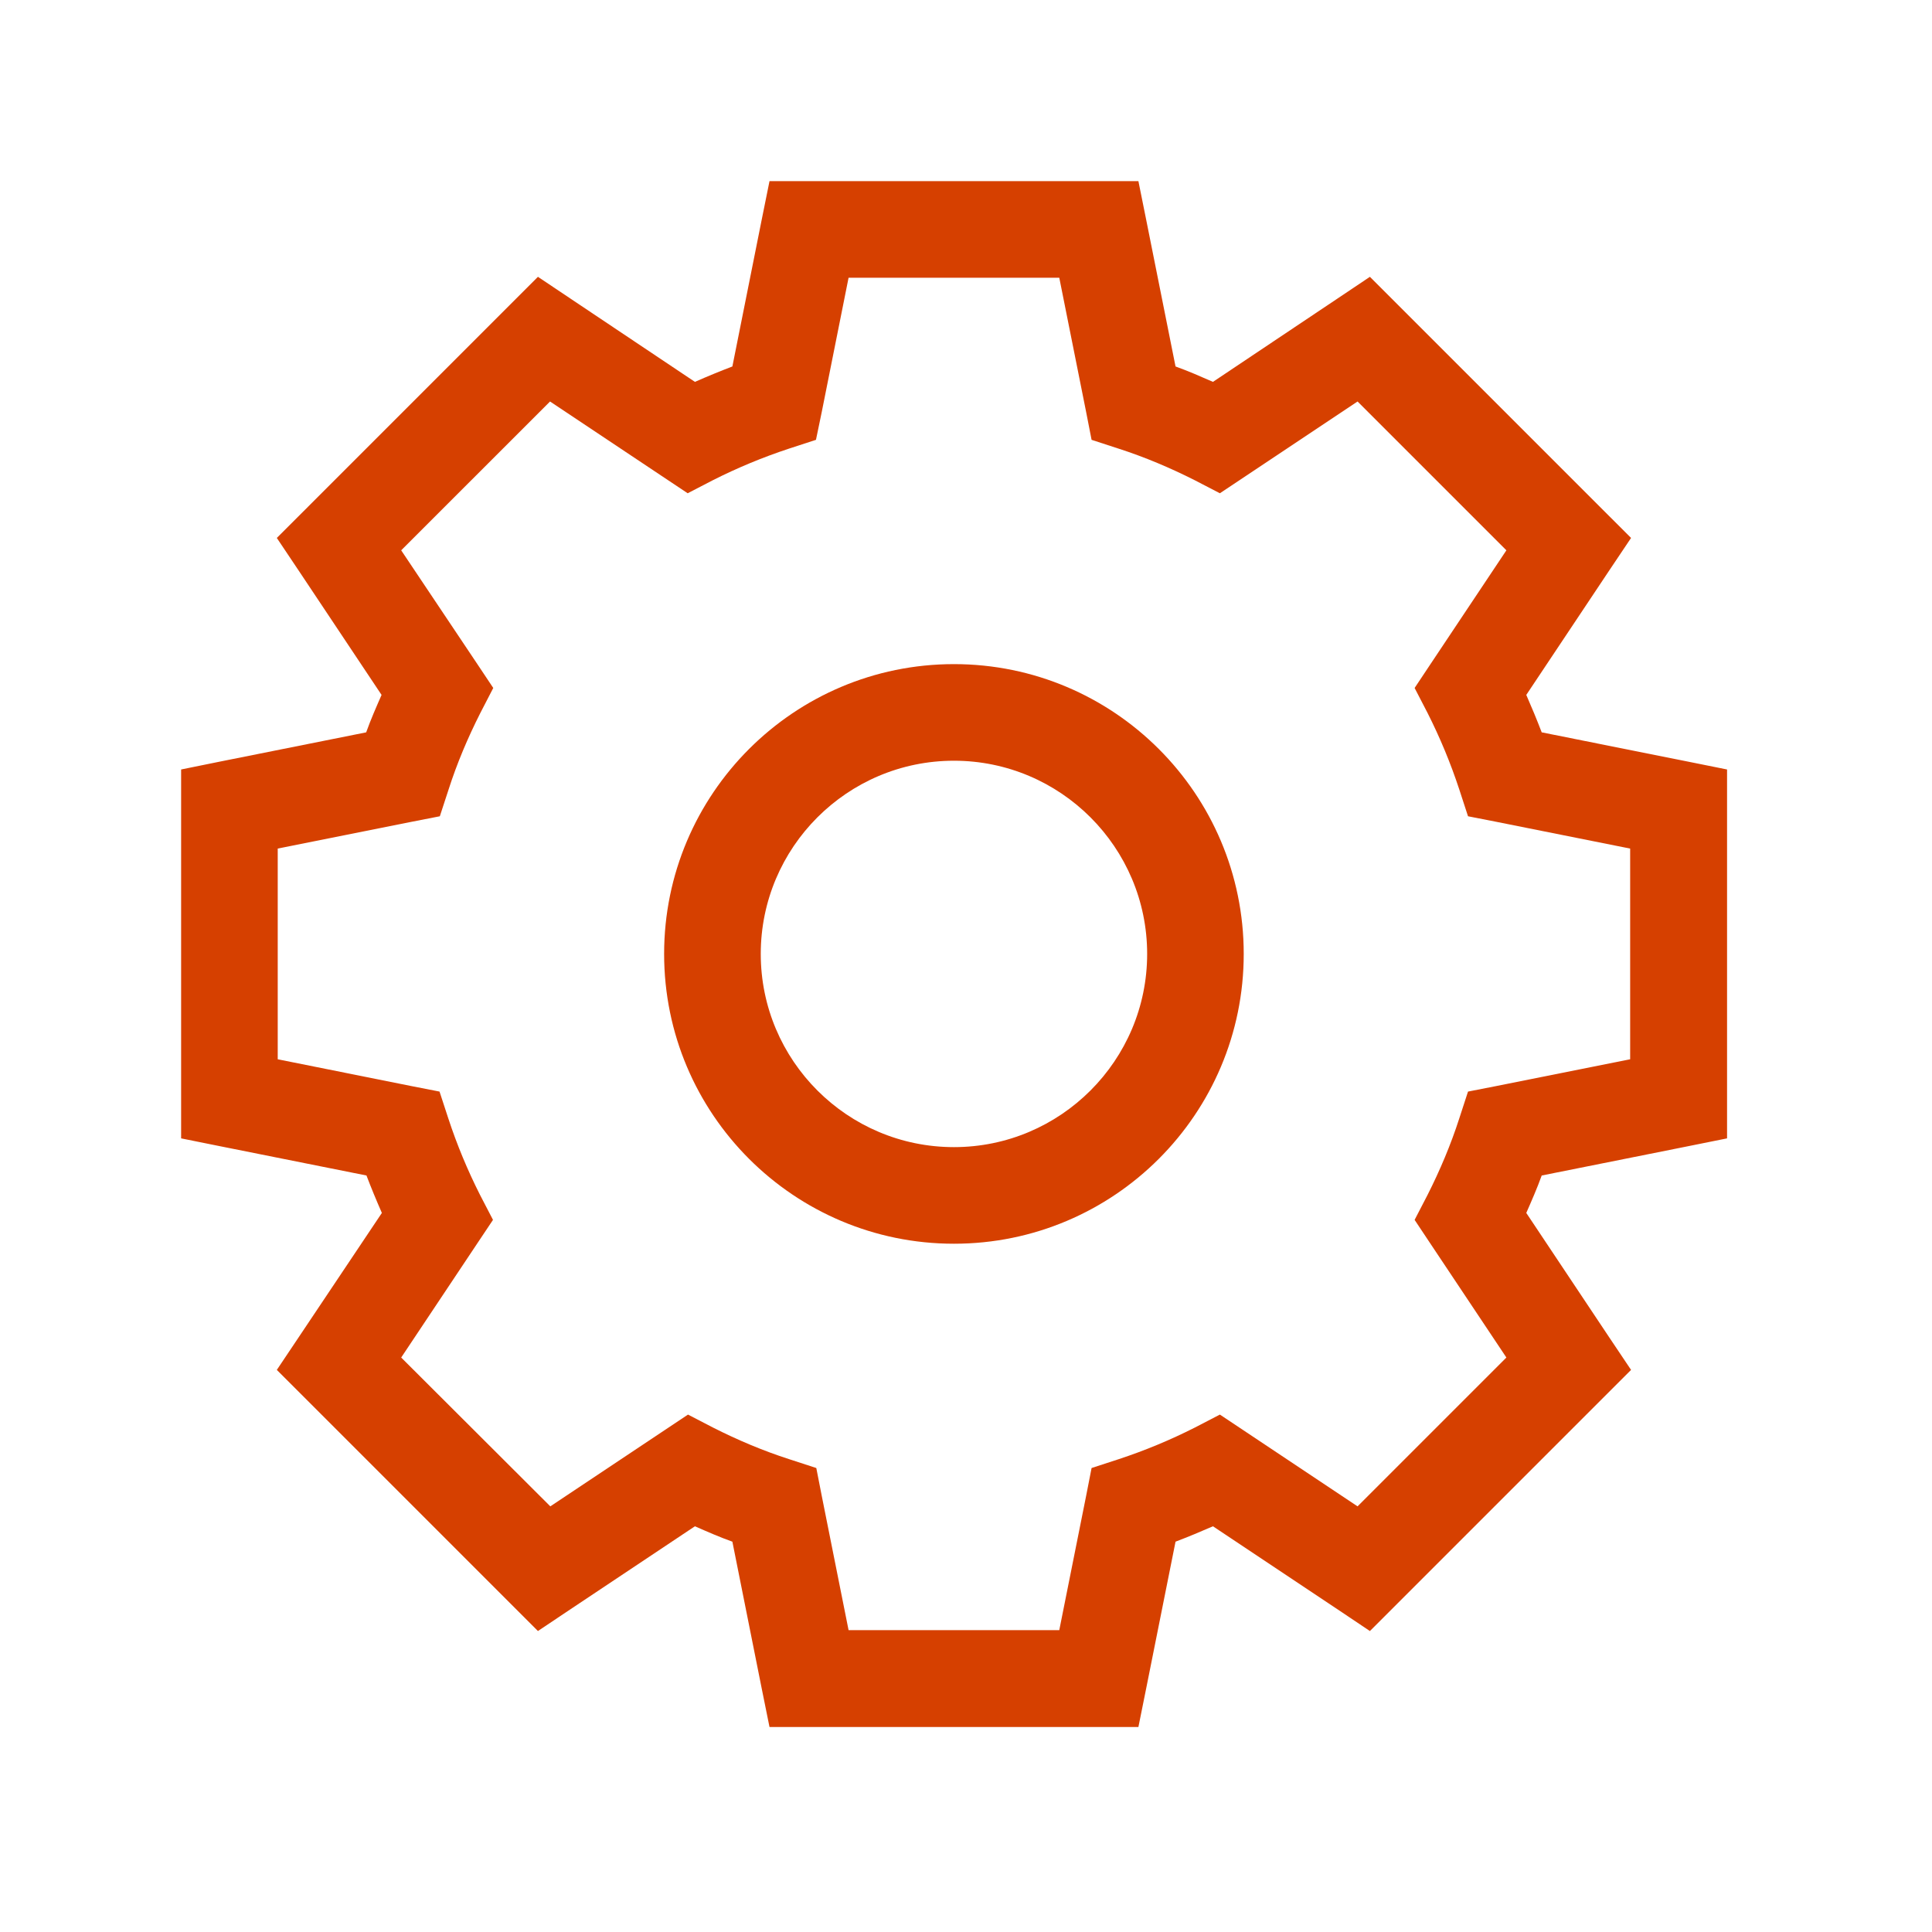 <svg width="64" height="64" viewBox="0 0 64 64" fill="none" xmlns="http://www.w3.org/2000/svg">
<path d="M26.8 6H25.491L25.23 7.29L24.261 12.14C23.84 12.3 23.43 12.47 23.02 12.65L18.91 9.9L17.82 9.17L16.89 10.1L10.101 16.89L9.17 17.82L9.9 18.91L12.64 23.02C12.46 23.43 12.28 23.84 12.13 24.26L7.28 25.23L6 25.49V37.71L7.29 37.97L12.14 38.94C12.3 39.36 12.47 39.77 12.65 40.18L9.9 44.29L9.17 45.38L10.101 46.31L16.89 53.1L17.82 54.03L18.91 53.3L23.02 50.56C23.43 50.74 23.84 50.92 24.261 51.07L25.23 55.92L25.491 57.21H37.711L37.971 55.92L38.941 51.07C39.361 50.91 39.77 50.74 40.181 50.56L44.291 53.3L45.38 54.03L46.31 53.1L53.1 46.31L54.031 45.38L53.3 44.29L50.56 40.18C50.74 39.77 50.92 39.36 51.071 38.94L55.92 37.97L57.211 37.71V25.49L55.92 25.23L51.071 24.26C50.91 23.84 50.74 23.43 50.56 23.02L53.3 18.91L54.031 17.82L53.1 16.89L46.31 10.1L45.38 9.17L44.291 9.9L40.181 12.65C39.77 12.47 39.361 12.29 38.941 12.14L37.971 7.29L37.711 6H26.8ZM27.221 13.65L28.11 9.2H35.09L35.98 13.65L36.16 14.57L37.05 14.86C37.92 15.14 38.77 15.5 39.581 15.91L40.41 16.34L41.191 15.82L44.971 13.3L49.901 18.23L47.38 22.01L46.861 22.79L47.291 23.62C47.7 24.43 48.05 25.27 48.34 26.15L48.63 27.04L49.55 27.22L54.001 28.11V35.09L49.55 35.98L48.63 36.16L48.34 37.05C48.06 37.92 47.7 38.77 47.291 39.58L46.861 40.41L47.38 41.19L49.901 44.97L44.971 49.9L41.191 47.38L40.41 46.86L39.581 47.29C38.77 47.7 37.931 48.05 37.05 48.34L36.16 48.63L35.98 49.55L35.09 54H28.11L27.221 49.55L27.041 48.63L26.151 48.34C25.28 48.06 24.43 47.7 23.62 47.29L22.791 46.86L22.011 47.38L18.23 49.9L13.29 44.97L15.81 41.19L16.331 40.41L15.9 39.58C15.491 38.77 15.14 37.93 14.851 37.05L14.56 36.16L13.64 35.98L9.2 35.09V28.11L13.65 27.22L14.57 27.04L14.861 26.15C15.14 25.28 15.501 24.43 15.911 23.62L16.34 22.79L15.82 22.01L13.29 18.23L18.221 13.3L22 15.82L22.78 16.34L23.61 15.91C24.421 15.5 25.261 15.15 26.14 14.86L27.03 14.57L27.221 13.65ZM25.201 31.6C25.201 28.07 28.07 25.2 31.601 25.2C35.13 25.2 38.001 28.07 38.001 31.6C38.001 35.13 35.13 38 31.601 38C28.07 38 25.201 35.13 25.201 31.6ZM41.2 31.6C41.2 26.3 36.901 22 31.601 22C26.3 22 22 26.3 22 31.6C22 36.9 26.3 41.2 31.601 41.2C36.901 41.2 41.2 36.9 41.2 31.6Z" fill="#D64000"/>
</svg>
